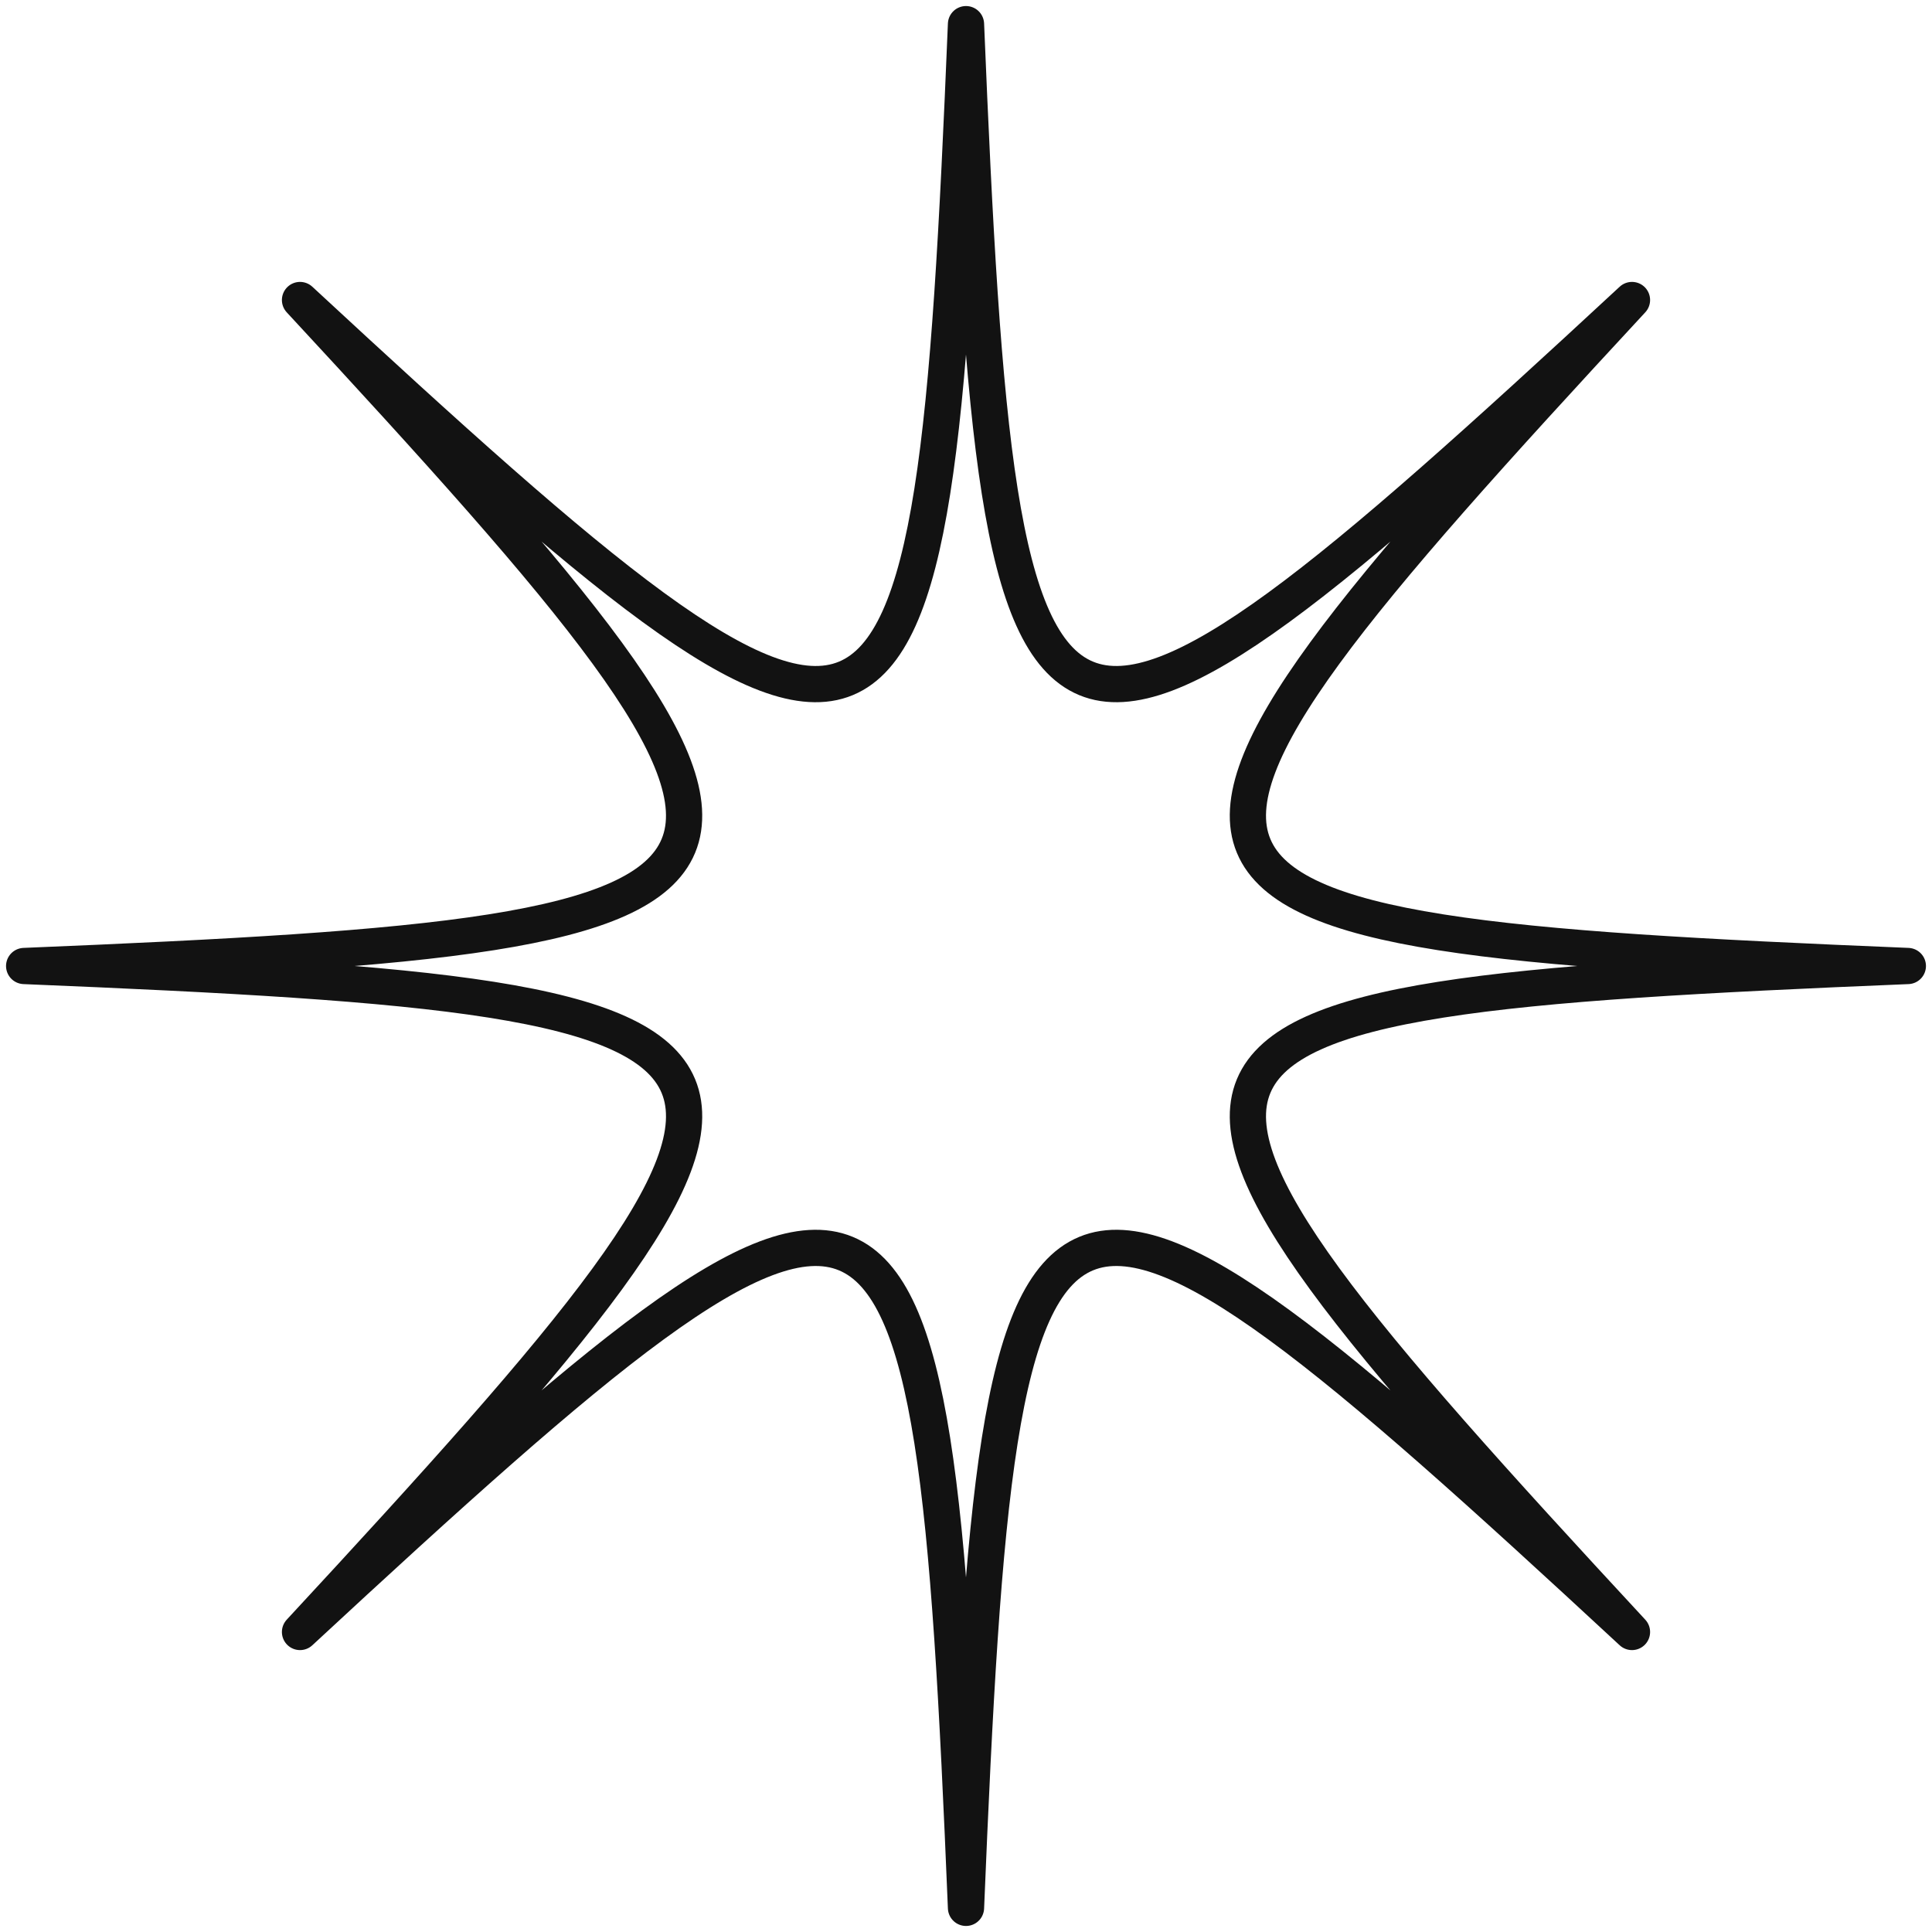 <?xml version="1.0" encoding="UTF-8"?> <svg xmlns="http://www.w3.org/2000/svg" width="160" height="160" viewBox="0 0 160 160" fill="none"><path d="M158 80C90.136 82.799 89.001 85.333 135.154 135.154C85.333 89.001 82.799 90.135 80 158C77.201 90.136 74.667 89.001 24.846 135.154C70.999 85.333 69.865 82.799 2 80C69.864 77.201 70.999 74.667 24.846 24.846C74.667 70.999 77.201 69.865 80 2C82.799 69.864 85.333 70.999 135.154 24.846C89.001 74.667 90.136 77.201 158 80Z" stroke="#121212" stroke-width="3" stroke-linecap="round" stroke-linejoin="round"></path></svg> 